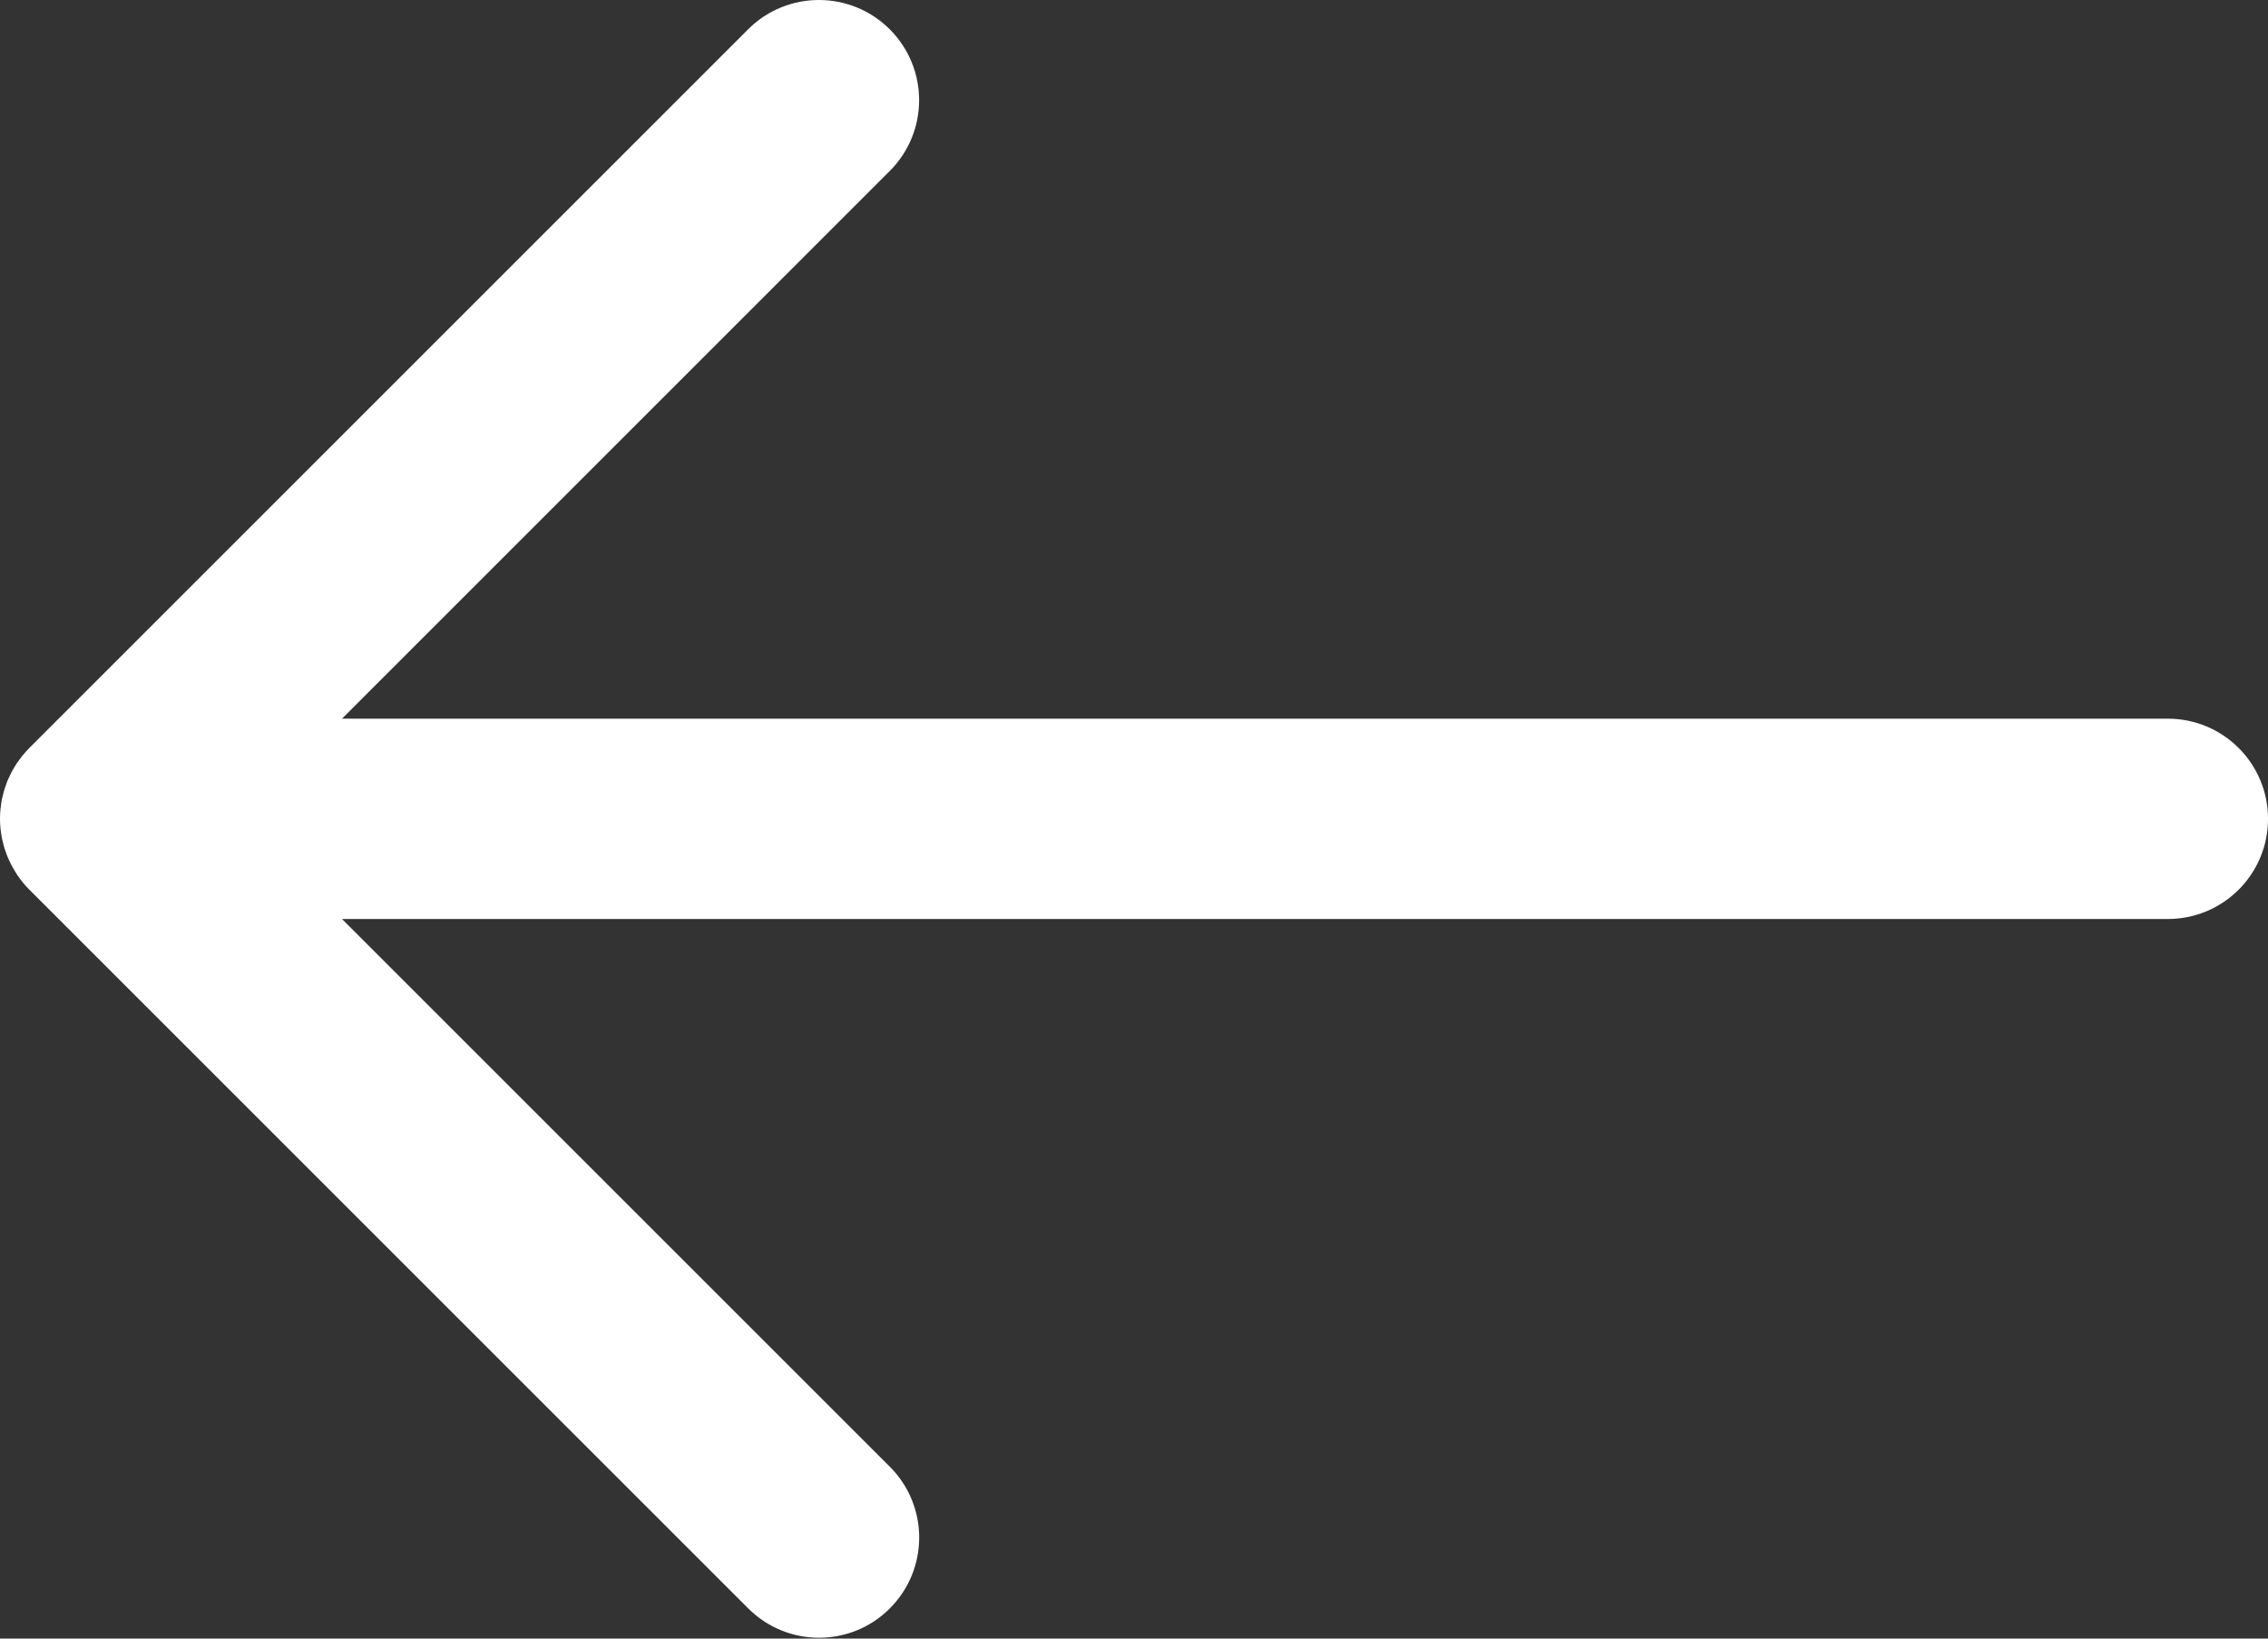 <svg width="566" height="409" viewBox="0 0 566 409" fill="none" xmlns="http://www.w3.org/2000/svg">
<rect x="0" y="0" width="566" height="409" fill="#333333" stroke="none"/>
<path d="M222.051 7.324C212.285 -2.441 196.457 -2.441 186.691 7.324L7.379 186.637C6.77 187.246 6.191 187.887 5.645 188.559C5.473 188.762 5.332 188.98 5.16 189.199C4.832 189.637 4.504 190.059 4.191 190.512C3.973 190.84 3.785 191.184 3.582 191.512C3.363 191.871 3.145 192.23 2.941 192.605C2.738 192.98 2.566 193.355 2.395 193.746C2.223 194.105 2.051 194.449 1.895 194.809C1.723 195.215 1.598 195.621 1.457 196.027C1.332 196.387 1.191 196.746 1.082 197.105C0.941 197.559 0.848 198.012 0.738 198.449C0.66 198.793 0.566 199.121 0.488 199.465C0.363 200.059 0.285 200.652 0.223 201.246C0.191 201.465 0.16 201.668 0.129 201.887C-0.043 203.559 -0.043 205.246 0.129 206.918C0.145 207.012 0.16 207.105 0.176 207.199C0.254 207.918 0.363 208.637 0.504 209.34C0.551 209.543 0.613 209.746 0.66 209.949C0.801 210.543 0.941 211.137 1.113 211.715C1.176 211.918 1.254 212.121 1.332 212.34C1.52 212.902 1.723 213.48 1.957 214.043C2.035 214.215 2.113 214.371 2.191 214.543C2.457 215.121 2.723 215.699 3.02 216.262C3.082 216.371 3.16 216.48 3.223 216.59C3.551 217.184 3.91 217.777 4.285 218.355C4.316 218.402 4.348 218.449 4.379 218.496C5.238 219.762 6.223 220.965 7.332 222.074L186.723 401.465C191.598 406.34 198.004 408.793 204.395 408.793C210.785 408.793 217.191 406.355 222.066 401.465C231.832 391.699 231.832 375.871 222.066 366.105L85.348 229.387H541.004C554.816 229.387 566.004 218.199 566.004 204.387C566.004 190.574 554.816 179.387 541.004 179.387H85.348L222.051 42.668C231.816 32.918 231.816 17.09 222.051 7.324Z" fill="white"/>
</svg>
